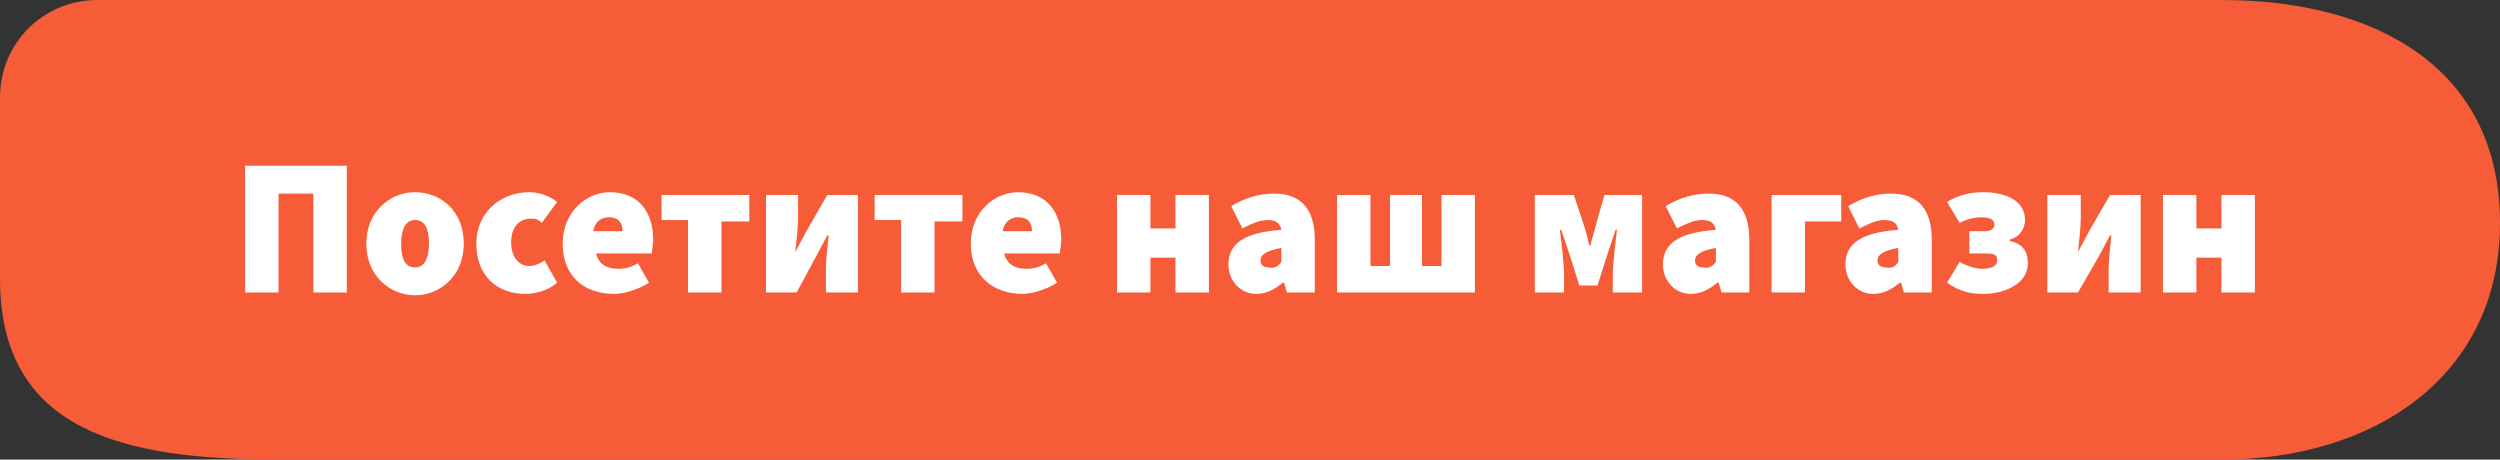 <?xml version="1.0" encoding="utf-8"?>
<!-- Generator: Adobe Illustrator 24.1.0, SVG Export Plug-In . SVG Version: 6.00 Build 0)  -->
<svg version="1.1" id="Слой_1" xmlns="http://www.w3.org/2000/svg" xmlns:xlink="http://www.w3.org/1999/xlink" x="0px" y="0px"
	 viewBox="0 0 179.5 33" style="enable-background:new 0 0 179.5 33;" xml:space="preserve">
<rect x="0" y="0" width="179.5" height="33" fill="#333333" stroke="none"/>
<style type="text/css">
	.st0{fill:#F55C37;}
	.st1{fill:#FFFFFF;}
</style>
<path class="st0" d="M159.5,33H20C8.9,33,0,31,0,20V7c0-3.9,3.1-7,7-7h152.5c11.1,0,20,4.9,20,16l0,0C179.5,27,170.5,33,159.5,33z"
	/>
<g>
	<path class="st1" d="M17.5,11.9h7.4V21h-2.4v-7.1h-2.5V21h-2.4V11.9z"/>
	<path class="st1" d="M26.3,17.5c0-2.3,1.7-3.7,3.5-3.7s3.5,1.3,3.5,3.7c0,2.3-1.7,3.7-3.5,3.7S26.3,19.8,26.3,17.5z M30.8,17.5
		c0-1.1-0.3-1.7-1-1.7c-0.7,0-1,0.7-1,1.7c0,1.1,0.3,1.7,1,1.7C30.5,19.2,30.8,18.5,30.8,17.5z"/>
	<path class="st1" d="M34.2,17.5c0-2.3,1.8-3.7,3.8-3.7c0.8,0,1.5,0.3,2,0.7l-1.1,1.5c-0.3-0.3-0.5-0.3-0.8-0.3
		c-0.9,0-1.4,0.7-1.4,1.7c0,1.1,0.6,1.7,1.3,1.7c0.4,0,0.8-0.2,1.1-0.4l0.9,1.6c-0.7,0.6-1.6,0.8-2.3,0.8
		C35.7,21.1,34.2,19.8,34.2,17.5z"/>
	<path class="st1" d="M40.4,17.5c0-2.3,1.7-3.7,3.4-3.7c2.1,0,3.1,1.5,3.1,3.4c0,0.4-0.1,0.8-0.1,1h-4c0.2,0.8,0.8,1.1,1.6,1.1
		c0.5,0,0.9-0.1,1.4-0.4l0.8,1.4c-0.8,0.5-1.8,0.8-2.5,0.8C41.9,21.1,40.4,19.8,40.4,17.5z M44.7,16.6c0-0.5-0.2-1-1-1
		c-0.5,0-1,0.3-1.1,1H44.7z"/>
	<path class="st1" d="M49.5,15.8h-2V14h6.3v1.9h-2V21h-2.4V15.8z"/>
	<path class="st1" d="M55,14h2.3v1.6c0,0.7-0.1,1.6-0.2,2.5h0c0.2-0.4,0.6-1.1,0.8-1.5l1.5-2.6h2.2v7h-2.3v-1.6
		c0-0.7,0.1-1.6,0.2-2.5h-0.1c-0.2,0.4-0.6,1.1-0.8,1.5L57.2,21H55V14z"/>
	<path class="st1" d="M64.8,15.8h-2V14h6.3v1.9h-2V21h-2.4V15.8z"/>
	<path class="st1" d="M69.7,17.5c0-2.3,1.7-3.7,3.4-3.7c2.1,0,3.1,1.5,3.1,3.4c0,0.4-0.1,0.8-0.1,1h-4c0.2,0.8,0.8,1.1,1.6,1.1
		c0.5,0,0.9-0.1,1.4-0.4l0.8,1.4c-0.8,0.5-1.8,0.8-2.5,0.8C71.3,21.1,69.7,19.8,69.7,17.5z M74.1,16.6c0-0.5-0.2-1-1-1
		c-0.5,0-1,0.3-1.1,1H74.1z"/>
	<path class="st1" d="M80.2,14h2.4v2.4h1.8V14h2.4v7h-2.4v-2.5h-1.8V21h-2.4V14z"/>
	<path class="st1" d="M88.2,19c0-1.5,1.1-2.3,3.8-2.5c-0.1-0.5-0.4-0.7-1-0.7c-0.5,0-1,0.2-1.8,0.6l-0.8-1.6c1-0.6,2-0.9,3.1-0.9
		c1.8,0,2.9,1,2.9,3.3V21h-2l-0.2-0.7h-0.1c-0.6,0.5-1.2,0.8-1.9,0.8C89,21.1,88.2,20.1,88.2,19z M92,18.8v-1
		c-1.1,0.2-1.5,0.5-1.5,0.9c0,0.3,0.2,0.5,0.6,0.5C91.5,19.3,91.8,19.1,92,18.8z"/>
	<path class="st1" d="M96,14h2.4v5.1h1.4V14h2.3v5.1h1.4V14h2.4v7H96V14z"/>
	<path class="st1" d="M110.3,14h2.7l0.7,2.1c0.2,0.6,0.3,1,0.4,1.5h0.1c0.1-0.5,0.3-1,0.4-1.5l0.6-2.1h2.7v7h-2.1v-1.3
		c0-0.8,0.2-2.4,0.3-3.2h-0.1c-0.2,0.6-0.5,1.5-0.7,2.1l-0.6,1.9h-1.3l-0.6-1.9c-0.2-0.6-0.5-1.5-0.7-2.1h-0.1
		c0.1,0.8,0.3,2.5,0.3,3.2V21h-2.1V14z"/>
	<path class="st1" d="M119.4,19c0-1.5,1.1-2.3,3.8-2.5c-0.1-0.5-0.4-0.7-1-0.7c-0.5,0-1,0.2-1.8,0.6l-0.8-1.6c1-0.6,2-0.9,3.1-0.9
		c1.8,0,2.9,1,2.9,3.3V21h-2l-0.2-0.7h-0.1c-0.6,0.5-1.2,0.8-1.9,0.8C120.2,21.1,119.4,20.1,119.4,19z M123.2,18.8v-1
		c-1.1,0.2-1.5,0.5-1.5,0.9c0,0.3,0.2,0.5,0.6,0.5C122.7,19.3,123,19.1,123.2,18.8z"/>
	<path class="st1" d="M127.2,14h5v1.9h-2.6V21h-2.4V14z"/>
	<path class="st1" d="M132.5,19c0-1.5,1.1-2.3,3.8-2.5c-0.1-0.5-0.4-0.7-1-0.7c-0.5,0-1,0.2-1.8,0.6l-0.8-1.6c1-0.6,2-0.9,3.1-0.9
		c1.8,0,2.9,1,2.9,3.3V21h-2l-0.2-0.7h-0.1c-0.6,0.5-1.2,0.8-1.9,0.8C133.3,21.1,132.5,20.1,132.5,19z M136.3,18.8v-1
		c-1.1,0.2-1.5,0.5-1.5,0.9c0,0.3,0.2,0.5,0.6,0.5C135.9,19.3,136.1,19.1,136.3,18.8z"/>
	<path class="st1" d="M139.8,20.3l0.9-1.5c0.5,0.3,1.2,0.5,1.6,0.5c0.7,0,1.1-0.2,1.1-0.6c0-0.4-0.2-0.5-0.8-0.5h-1.2v-1.6h1.1
		c0.5,0,0.7-0.2,0.7-0.5c0-0.3-0.3-0.5-0.9-0.5c-0.5,0-1,0.1-1.6,0.4l-0.9-1.5c0.8-0.5,1.7-0.7,2.6-0.7c1.6,0,3,0.6,3,2
		c0,0.5-0.3,1.2-1.1,1.4v0.1c0.9,0.2,1.3,0.7,1.3,1.6c0,1.5-1.7,2.2-3.2,2.2C141.6,21.1,140.8,21,139.8,20.3z"/>
	<path class="st1" d="M147.1,14h2.3v1.6c0,0.7-0.1,1.6-0.2,2.5h0c0.2-0.4,0.6-1.1,0.8-1.5l1.5-2.6h2.2v7h-2.3v-1.6
		c0-0.7,0.1-1.6,0.2-2.5h-0.1c-0.2,0.4-0.6,1.1-0.8,1.5l-1.5,2.6h-2.2V14z"/>
	<path class="st1" d="M155.3,14h2.4v2.4h1.8V14h2.4v7h-2.4v-2.5h-1.8V21h-2.4V14z"/>
</g>
</svg>
